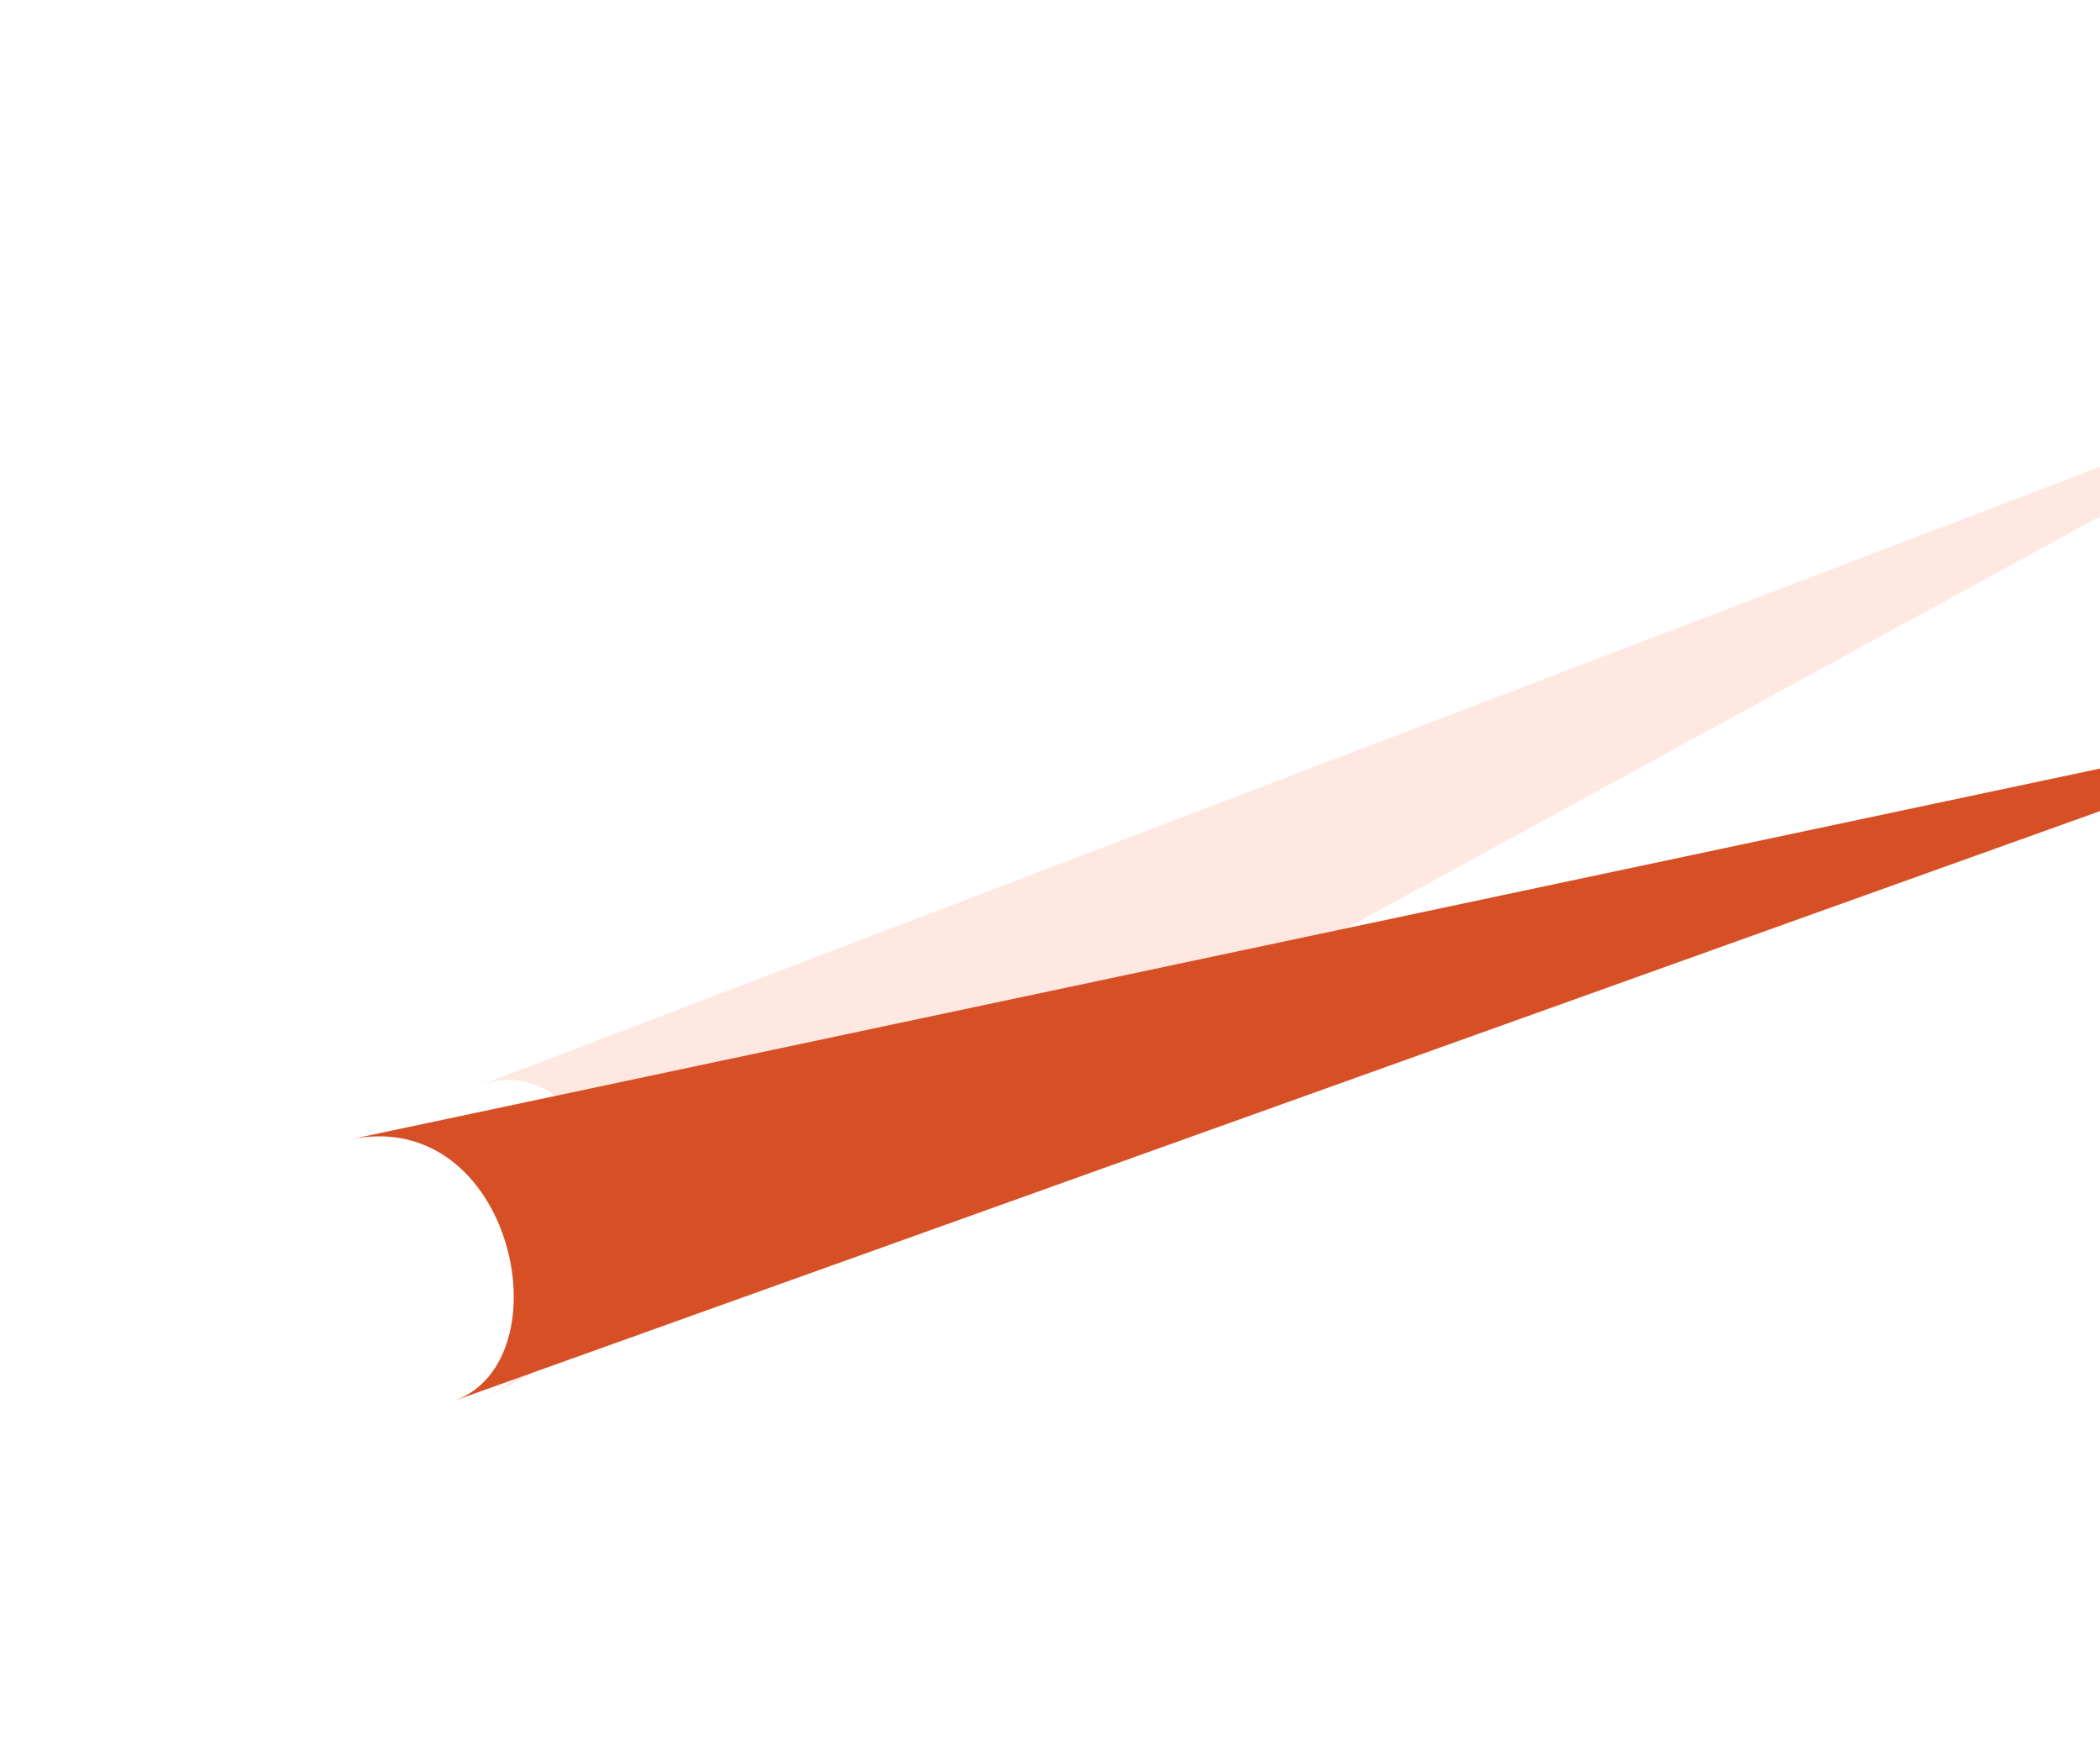 <svg width="719" height="601" viewBox="0 0 719 601" fill="none" xmlns="http://www.w3.org/2000/svg">
    <g filter="url(#filter0_f_152_5436)">
        <path d="M162.997 372.001L821.997 120.499L162.998 480.5C233.998 441.714 206.44 354.449 162.997 372.001Z"
            fill="#FFDBD0" fill-opacity="0.64" />
    </g>
    <g style="mix-blend-mode:hard-light" filter="url(#filter1_f_152_5436)">
        <path d="M120 390L818.499 242.001L155.5 479.5C193.999 465.682 175.678 378.573 120 390Z" fill="#D74F25" />
    </g>
    <defs>
        <filter id="filter0_f_152_5436" x="42.998" y="0.5" width="898.998" height="600" filterUnits="userSpaceOnUse"
            color-interpolation-filters="sRGB">
            <feFlood flood-opacity="0" result="BackgroundImageFix" />
            <feBlend mode="normal" in="SourceGraphic" in2="BackgroundImageFix" result="shape" />
            <feGaussianBlur stdDeviation="60" result="effect1_foregroundBlur_152_5436" />
        </filter>
        <filter id="filter1_f_152_5436" x="0" y="122" width="938.498" height="477.5" filterUnits="userSpaceOnUse"
            color-interpolation-filters="sRGB">
            <feFlood flood-opacity="0" result="BackgroundImageFix" />
            <feBlend mode="normal" in="SourceGraphic" in2="BackgroundImageFix" result="shape" />
            <feGaussianBlur stdDeviation="60" result="effect1_foregroundBlur_152_5436" />
        </filter>
    </defs>
</svg>